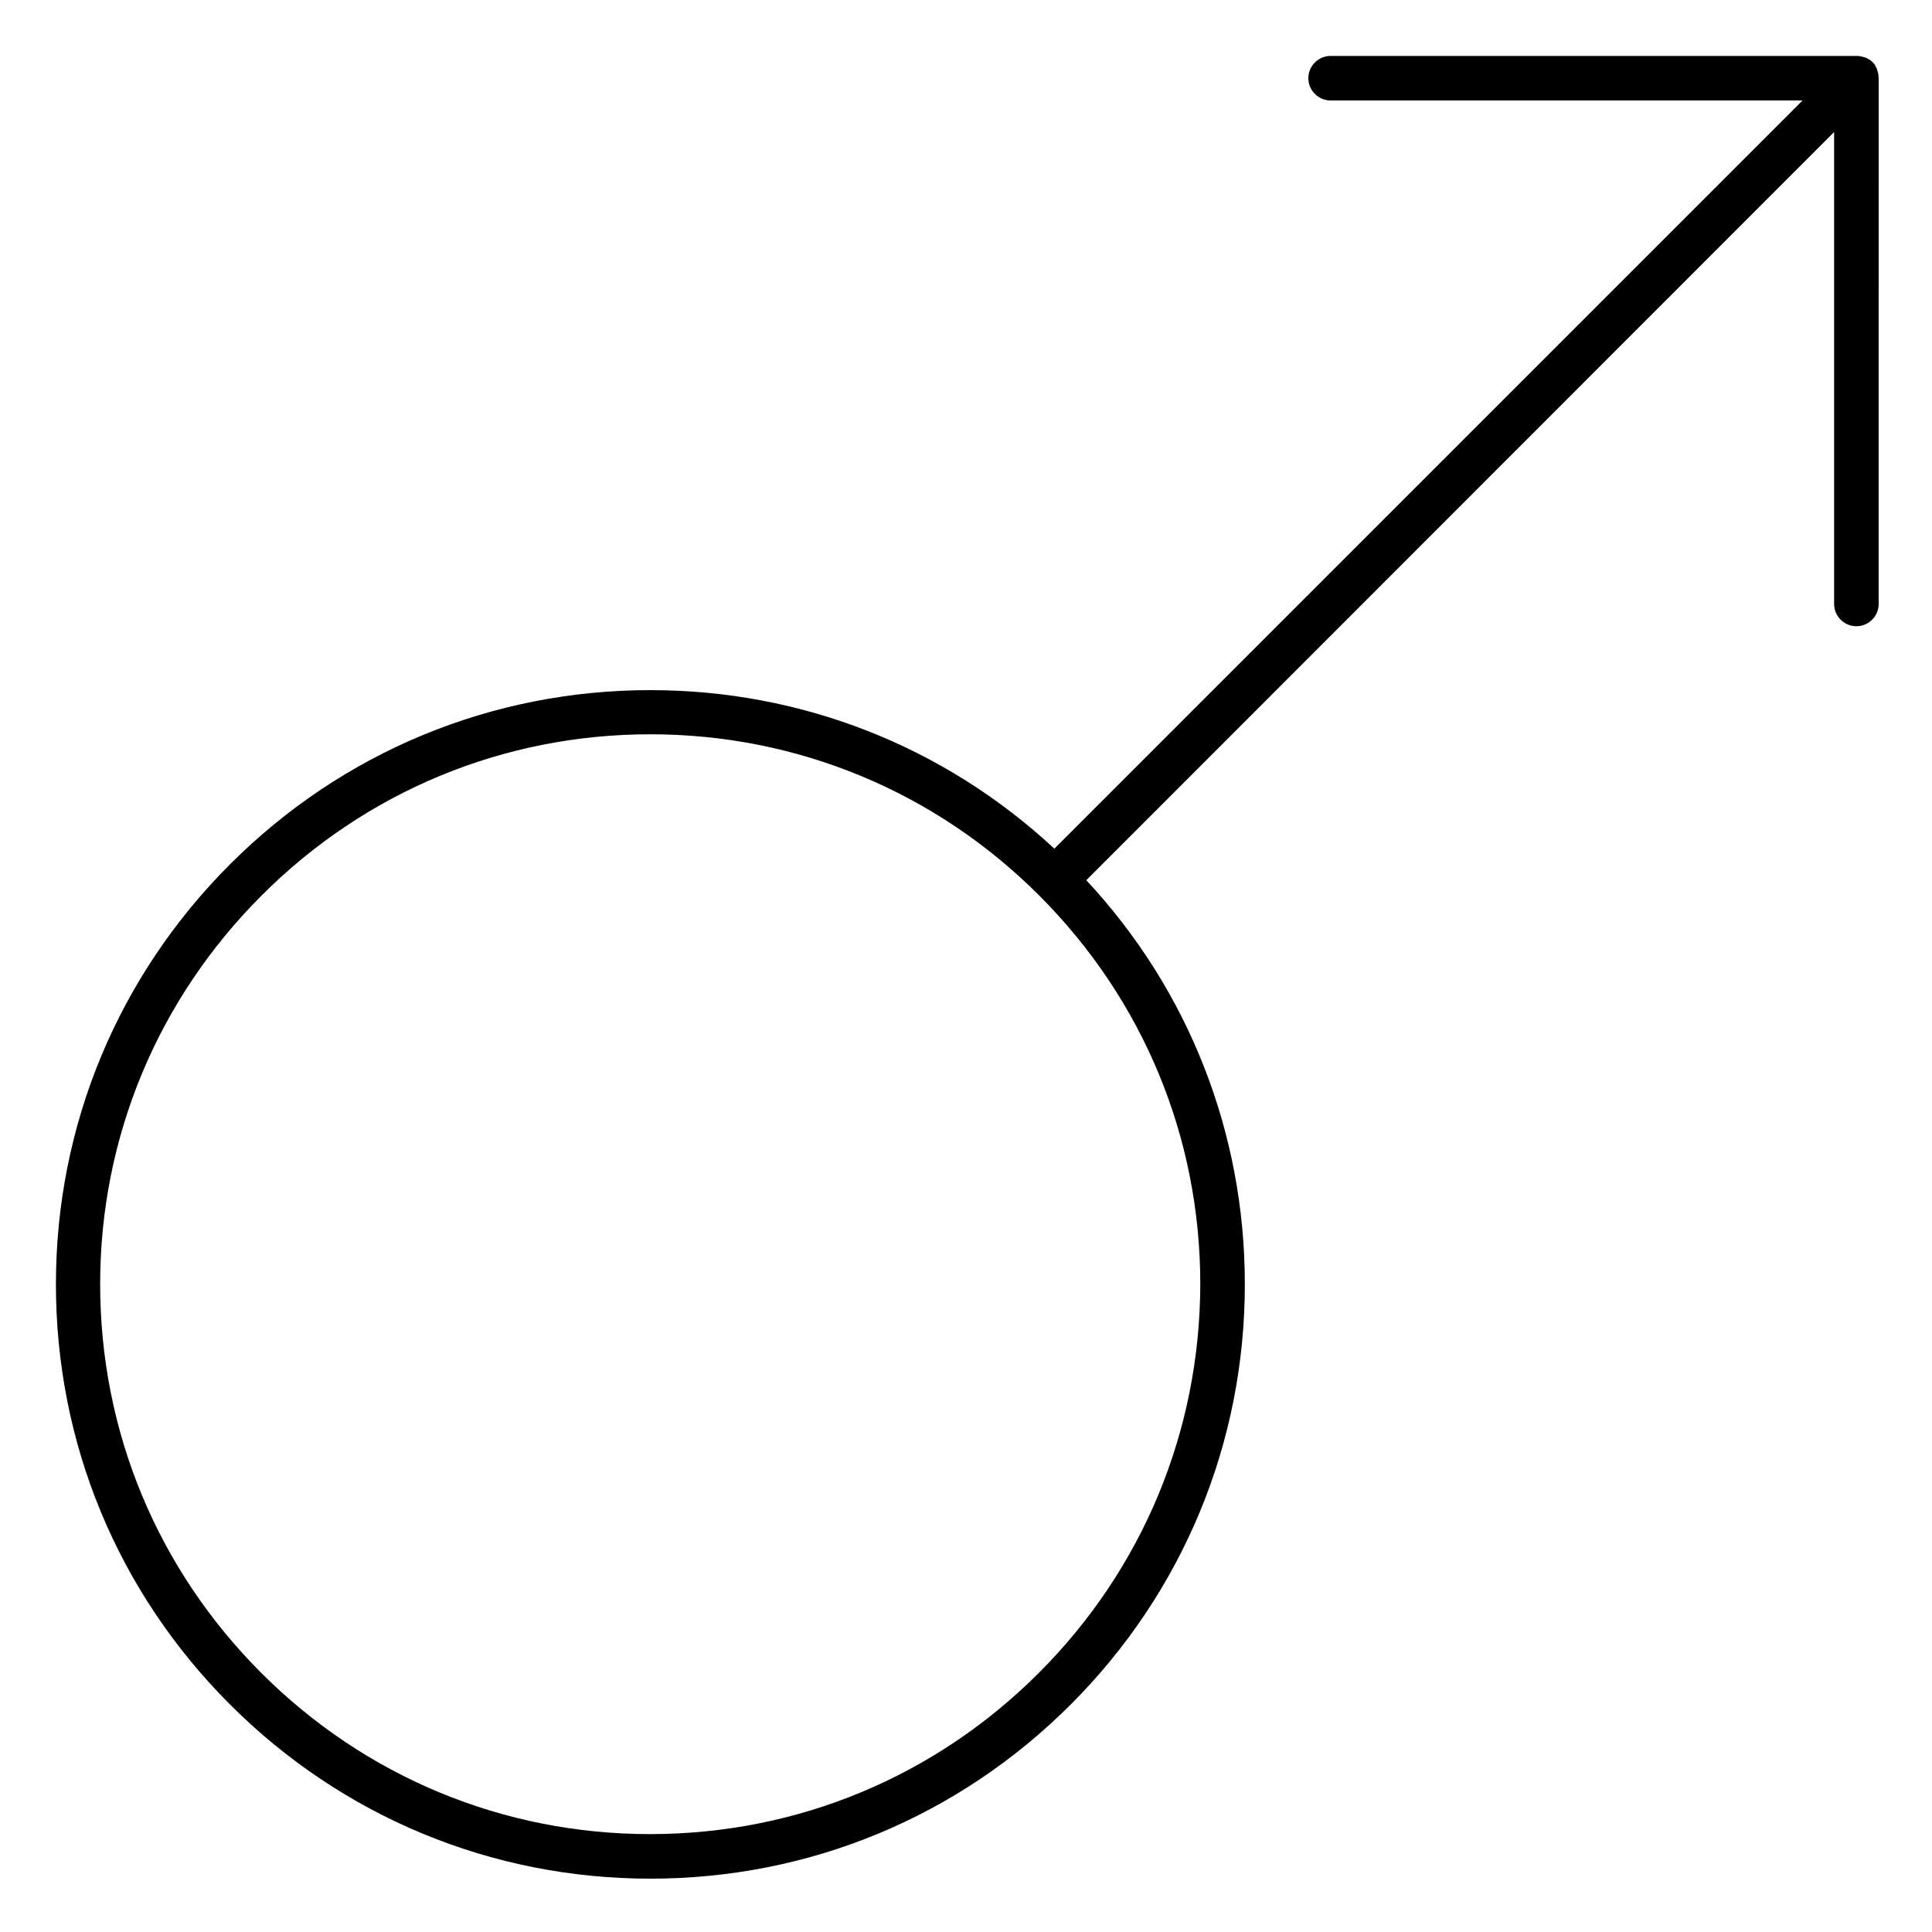 <?xml version="1.0" encoding="UTF-8"?>
<!-- Uploaded to: SVG Repo, www.svgrepo.com, Generator: SVG Repo Mixer Tools -->
<svg fill="#000000" width="800px" height="800px" version="1.1" viewBox="144 144 512 512" xmlns="http://www.w3.org/2000/svg">
 <path d="m641.77 163.64c-0.098-0.395-0.195-0.789-0.297-1.082v-0.098c-0.098-0.297-0.297-0.688-0.492-0.984v-0.098c-0.395-0.688-0.984-1.18-1.672-1.672h-0.098c-0.297-0.195-0.59-0.395-0.984-0.492h-0.098c-0.297-0.098-0.688-0.195-0.984-0.297h-0.098c-0.395-0.098-0.688-0.098-1.082-0.098h-139.34c-3.246 0-5.902 2.656-5.902 5.902s2.656 5.902 5.902 5.902h125.07l-198.28 198.28c-29.227-27.16-67.012-42.016-107.06-42.016-42.016 0-81.574 16.336-111.39 46.148-29.715 29.719-46.148 69.277-46.148 111.29 0 42.117 16.336 81.574 46.148 111.39 29.719 29.719 69.273 46.148 111.39 46.148s81.574-16.336 111.39-46.148c29.719-29.719 46.148-69.273 46.148-111.39 0-40.051-14.859-77.934-42.016-107.06l198.18-198.28v125.07c0 3.246 2.656 5.902 5.902 5.902 3.246 0 5.902-2.656 5.902-5.902l0.004-139.34c0-0.293-0.098-0.688-0.098-1.082zm-222.48 423.71c-27.551 27.551-64.059 42.707-103.02 42.707-38.867 0-75.473-15.152-103.02-42.707-27.551-27.551-42.707-64.059-42.707-103.02-0.004-38.969 15.25-75.473 42.801-103.03 27.551-27.551 64.059-42.707 103.02-42.707 38.867 0 75.473 15.152 103.02 42.707 27.551 27.551 42.707 64.059 42.707 103.02-0.094 38.969-15.25 75.477-42.801 103.03z"/>
</svg>